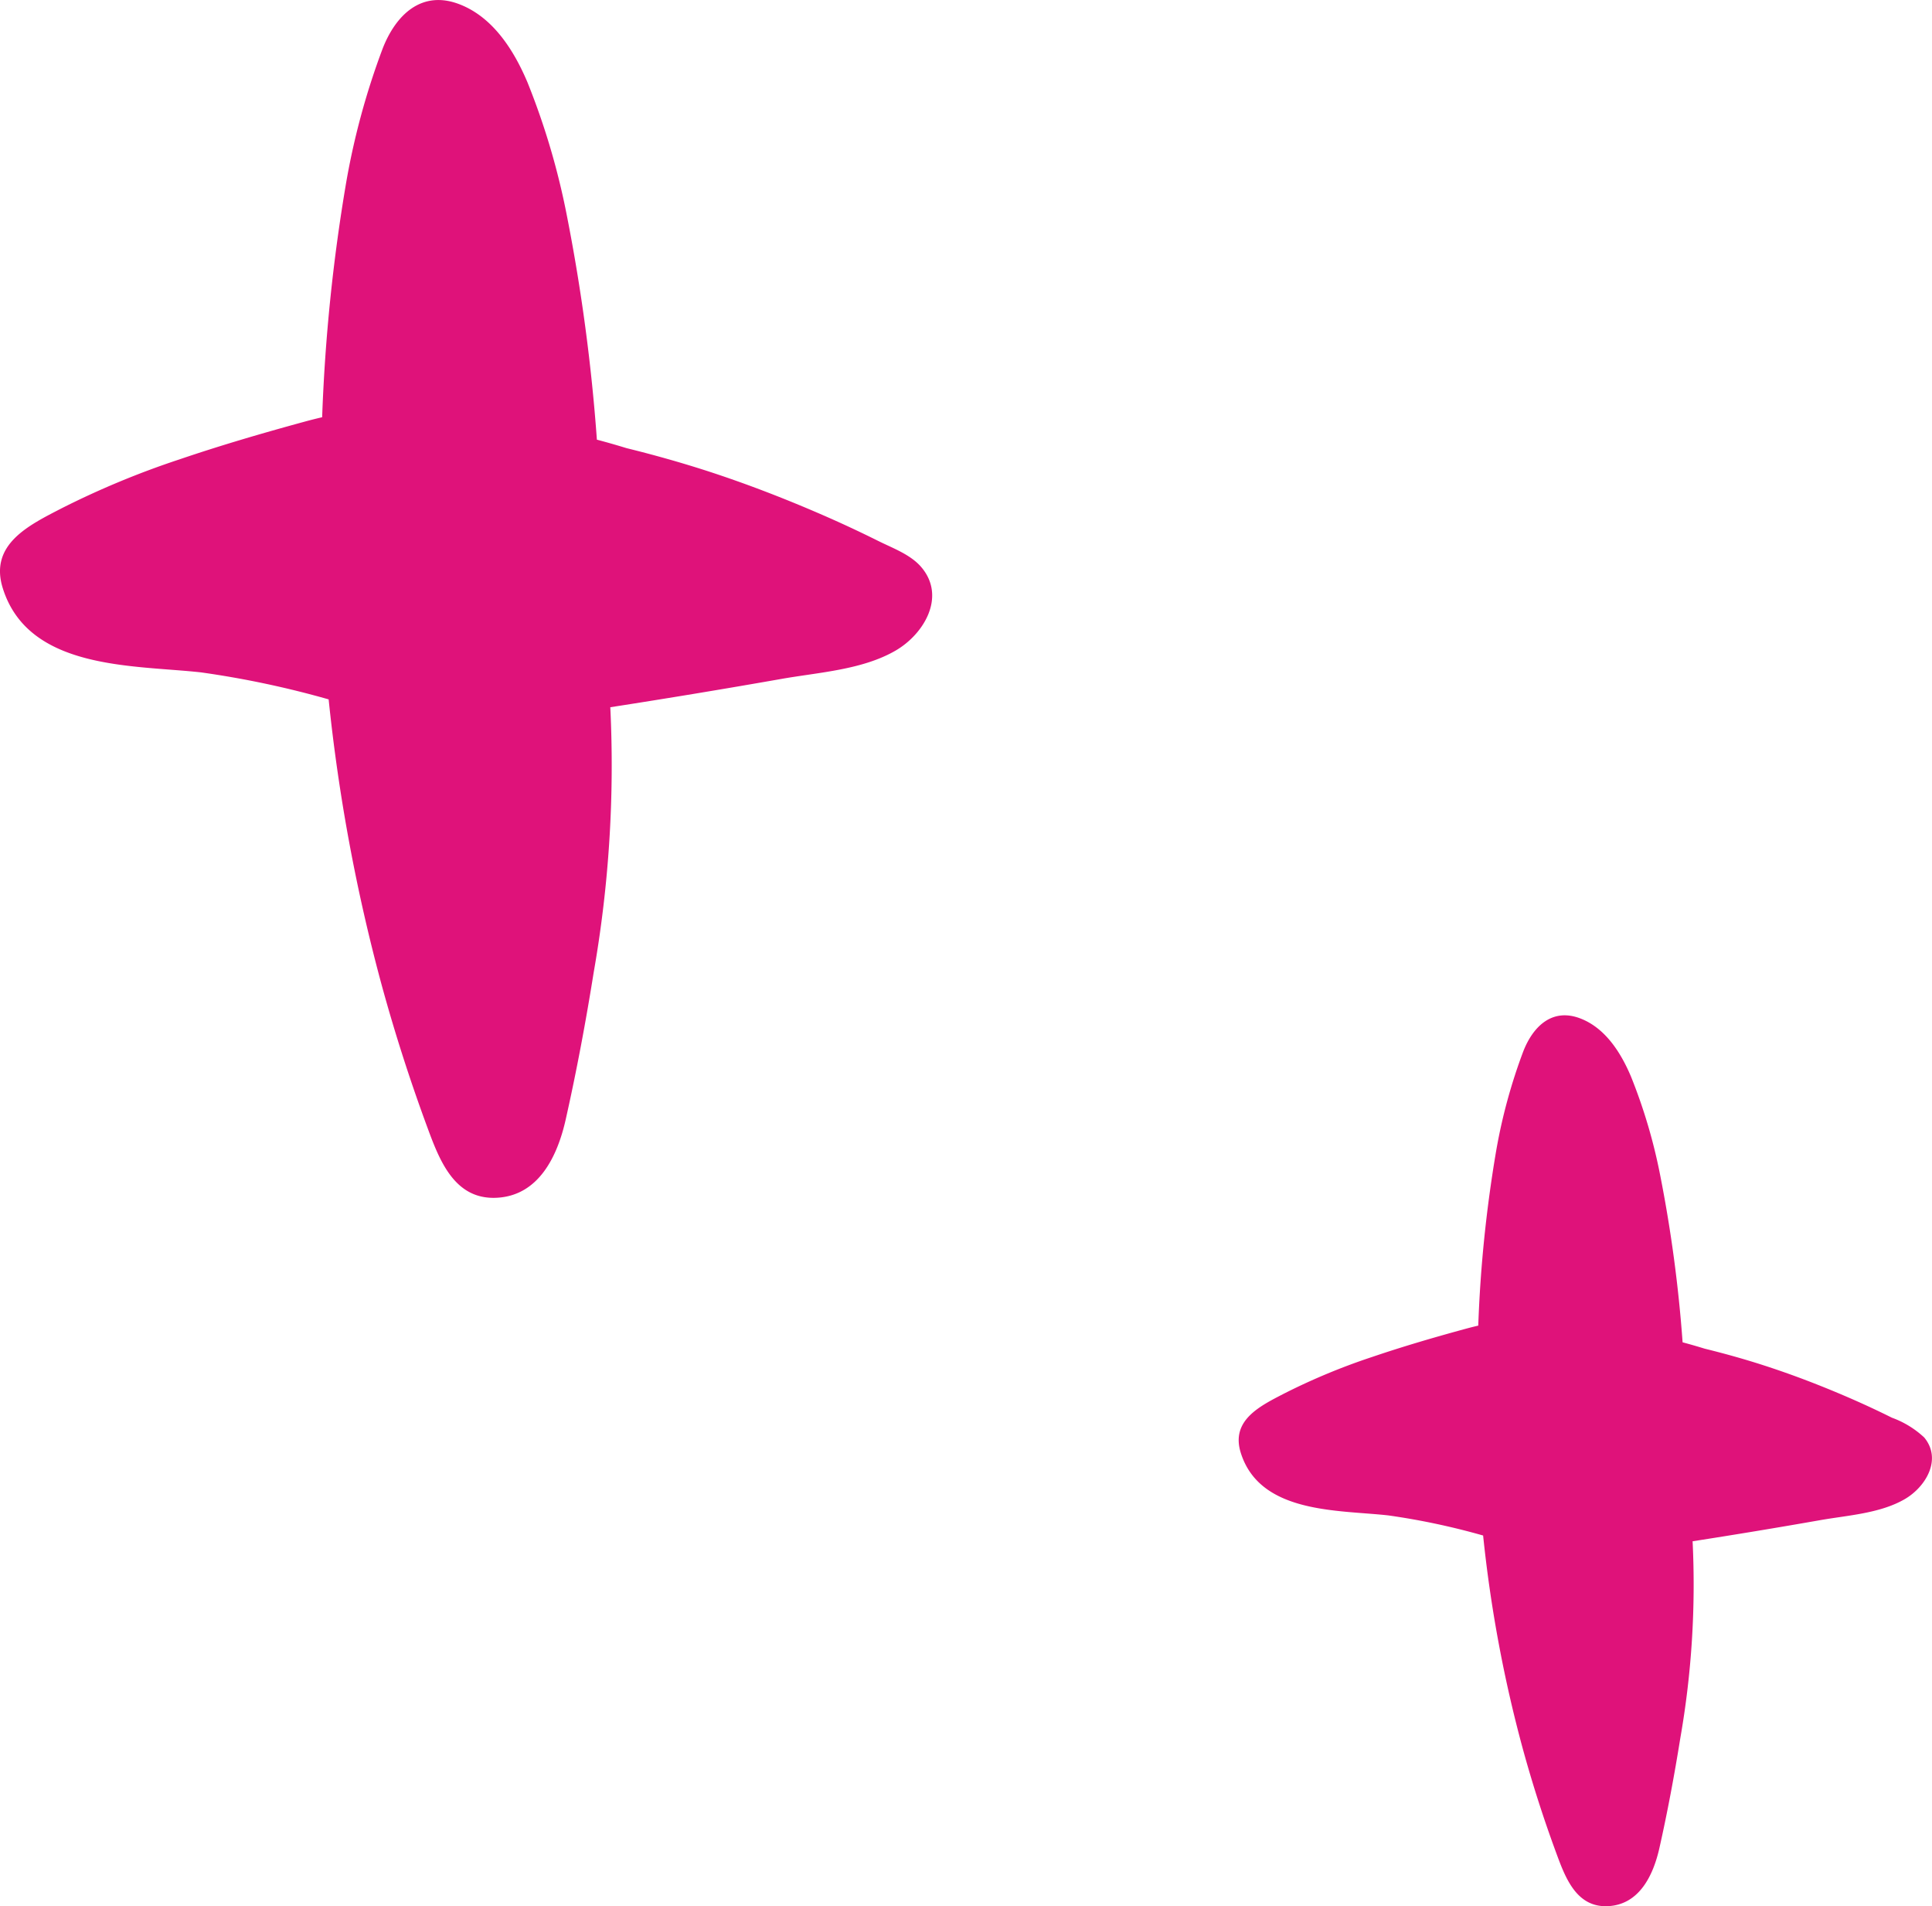 <svg xmlns="http://www.w3.org/2000/svg" width="182.478" height="180.019" viewBox="0 0 182.478 180.019"><defs><style>.a{fill:#df127a;}</style></defs><g transform="translate(-2352.251 -405.641)"><path class="a" d="M2435.208,456.729q-2.729-1.359-5.527-2.569c-3.51-1.518-7.078-2.891-10.717-4.068-2.489-.8-5-1.506-7.537-2.13q-1.4-.431-2.8-.8a174.386,174.386,0,0,0-2.832-21.145,68.962,68.962,0,0,0-3.719-12.588c-1.268-3-3.232-6.153-6.425-7.384-3.593-1.387-6.023,1.027-7.252,4.167a69.741,69.741,0,0,0-3.443,12.617,167.424,167.424,0,0,0-2.278,22.214q-.867.2-1.734.439c-3.951,1.078-7.9,2.233-11.774,3.552a80.9,80.9,0,0,0-11.1,4.61c-3.12,1.612-6.859,3.414-5.551,7.563,2.443,7.749,12.391,7.227,18.722,7.932a89.281,89.281,0,0,1,12.05,2.549,169.6,169.6,0,0,0,5.024,27.029q1.833,6.686,4.23,13.2c1.159,3.146,2.552,7.043,6.617,6.837,4.01-.2,5.755-3.987,6.52-7.39,1.033-4.593,1.9-9.241,2.643-13.889a113.218,113.218,0,0,0,1.569-25.045q8.109-1.258,16.192-2.679c3.5-.618,7.621-.849,10.761-2.675,2.659-1.547,4.761-5.049,2.467-7.822C2438.3,458.023,2436.589,457.418,2435.208,456.729Z"/><path class="a" d="M2530.946,539.525q-2.03-1.011-4.111-1.911c-2.611-1.129-5.264-2.15-7.971-3.025-1.851-.6-3.722-1.121-5.606-1.585q-1.038-.32-2.085-.6a129.7,129.7,0,0,0-2.107-15.727,51.251,51.251,0,0,0-2.765-9.363c-.944-2.234-2.405-4.576-4.779-5.492-2.673-1.031-4.48.764-5.394,3.1a51.813,51.813,0,0,0-2.561,9.384,124.512,124.512,0,0,0-1.694,16.522q-.645.15-1.29.327c-2.938.8-5.873,1.66-8.757,2.641a60.267,60.267,0,0,0-8.253,3.429c-2.321,1.2-5.1,2.539-4.128,5.625,1.817,5.764,9.216,5.375,13.924,5.9a66.723,66.723,0,0,1,8.963,1.9,126.126,126.126,0,0,0,3.737,20.1q1.362,4.973,3.146,9.817c.861,2.34,1.9,5.238,4.921,5.085,2.983-.151,4.28-2.966,4.849-5.5.768-3.416,1.411-6.874,1.966-10.33a84.156,84.156,0,0,0,1.167-18.628q6.031-.936,12.043-1.993c2.6-.46,5.668-.632,8-1.99,1.977-1.15,3.541-3.755,1.834-5.818A8.934,8.934,0,0,0,2530.946,539.525Z"/></g></svg>